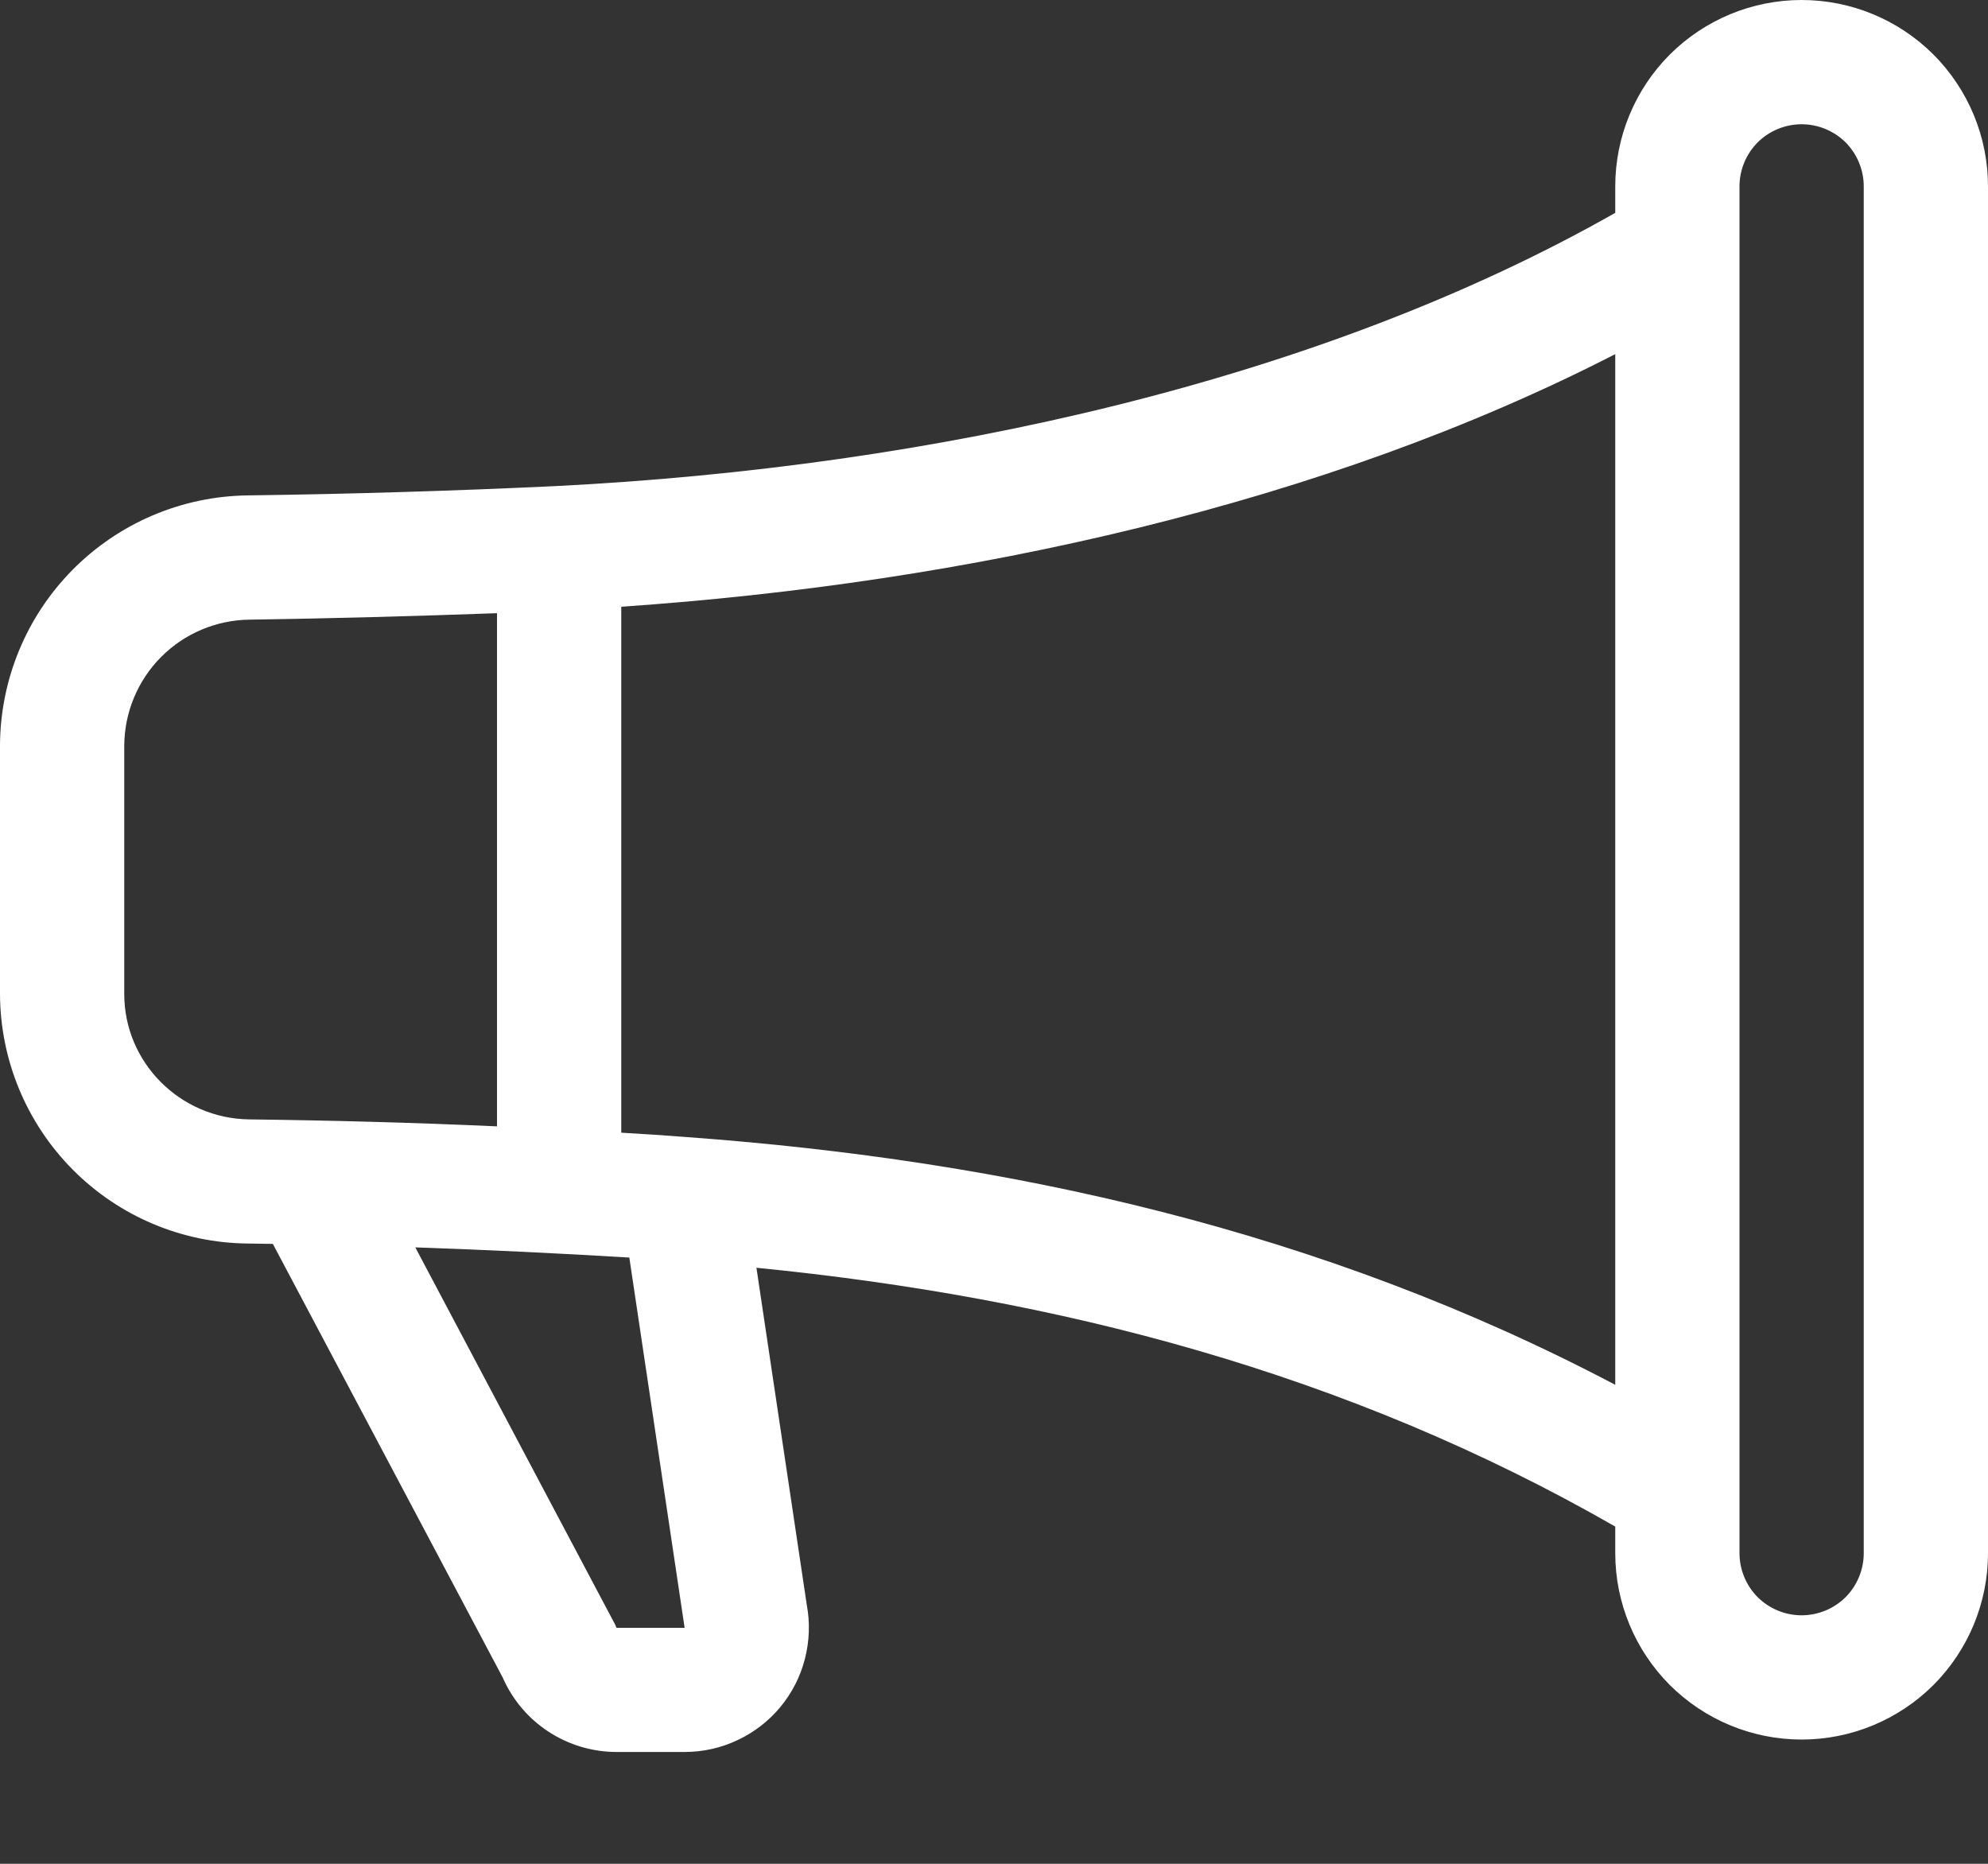 <svg width="16" height="15" viewBox="0 0 16 15" fill="none" xmlns="http://www.w3.org/2000/svg">
<rect x="0" y="0" width="16" height="15" fill="#333333" stroke="none"/>
<path d="M13 1.5C13 1.102 13.158 0.721 13.439 0.439C13.721 0.158 14.102 0 14.5 0C14.898 0 15.279 0.158 15.561 0.439C15.842 0.721 16 1.102 16 1.5V12.5C16 12.898 15.842 13.279 15.561 13.561C15.279 13.842 14.898 14 14.5 14C14.102 14 13.721 13.842 13.439 13.561C13.158 13.279 13 12.898 13 12.5V12.286C10.838 11.045 8.51 10.443 6.088 10.203L6.493 12.915C6.52 13.059 6.515 13.208 6.478 13.351C6.442 13.493 6.374 13.625 6.28 13.739C6.186 13.852 6.068 13.943 5.935 14.005C5.802 14.068 5.657 14.1 5.51 14.1H4.962C4.768 14.1 4.577 14.043 4.415 13.937C4.252 13.831 4.124 13.679 4.046 13.501L2.196 10.011C2.129 10.01 2.061 10.009 1.994 10.008C1.464 10.003 0.958 9.789 0.585 9.413C0.212 9.037 0.002 8.53 0 8L0 6C0.002 5.47 0.212 4.962 0.584 4.586C0.957 4.209 1.462 3.994 1.992 3.987C2.82 3.976 3.648 3.951 4.475 3.912C7.518 3.758 10.623 3.063 13 1.713V1.5ZM14 1.5V12.5C14 12.633 14.053 12.76 14.146 12.854C14.24 12.947 14.367 13 14.5 13C14.633 13 14.76 12.947 14.854 12.854C14.947 12.76 15 12.633 15 12.5V1.5C15 1.367 14.947 1.24 14.854 1.146C14.76 1.053 14.633 1 14.5 1C14.367 1 14.24 1.053 14.146 1.146C14.053 1.24 14 1.367 14 1.5ZM13 2.85C10.656 4.055 7.791 4.692 5 4.883V9.116C5.18 9.126 5.359 9.138 5.537 9.152C8.105 9.341 10.63 9.896 13 11.145V2.85ZM4 9.065V4.935C3.336 4.959 2.672 4.977 2.008 4.987C1.741 4.99 1.485 5.098 1.297 5.287C1.108 5.477 1.002 5.733 1 6V8C1 8.55 1.448 9.002 2.006 9.009C2.671 9.017 3.336 9.035 4 9.065ZM3.343 10.04L4.952 13.077L4.962 13.101H5.51L5.508 13.087L5.065 10.121C4.491 10.086 3.917 10.059 3.343 10.039V10.04Z" fill="white"/>
</svg>

